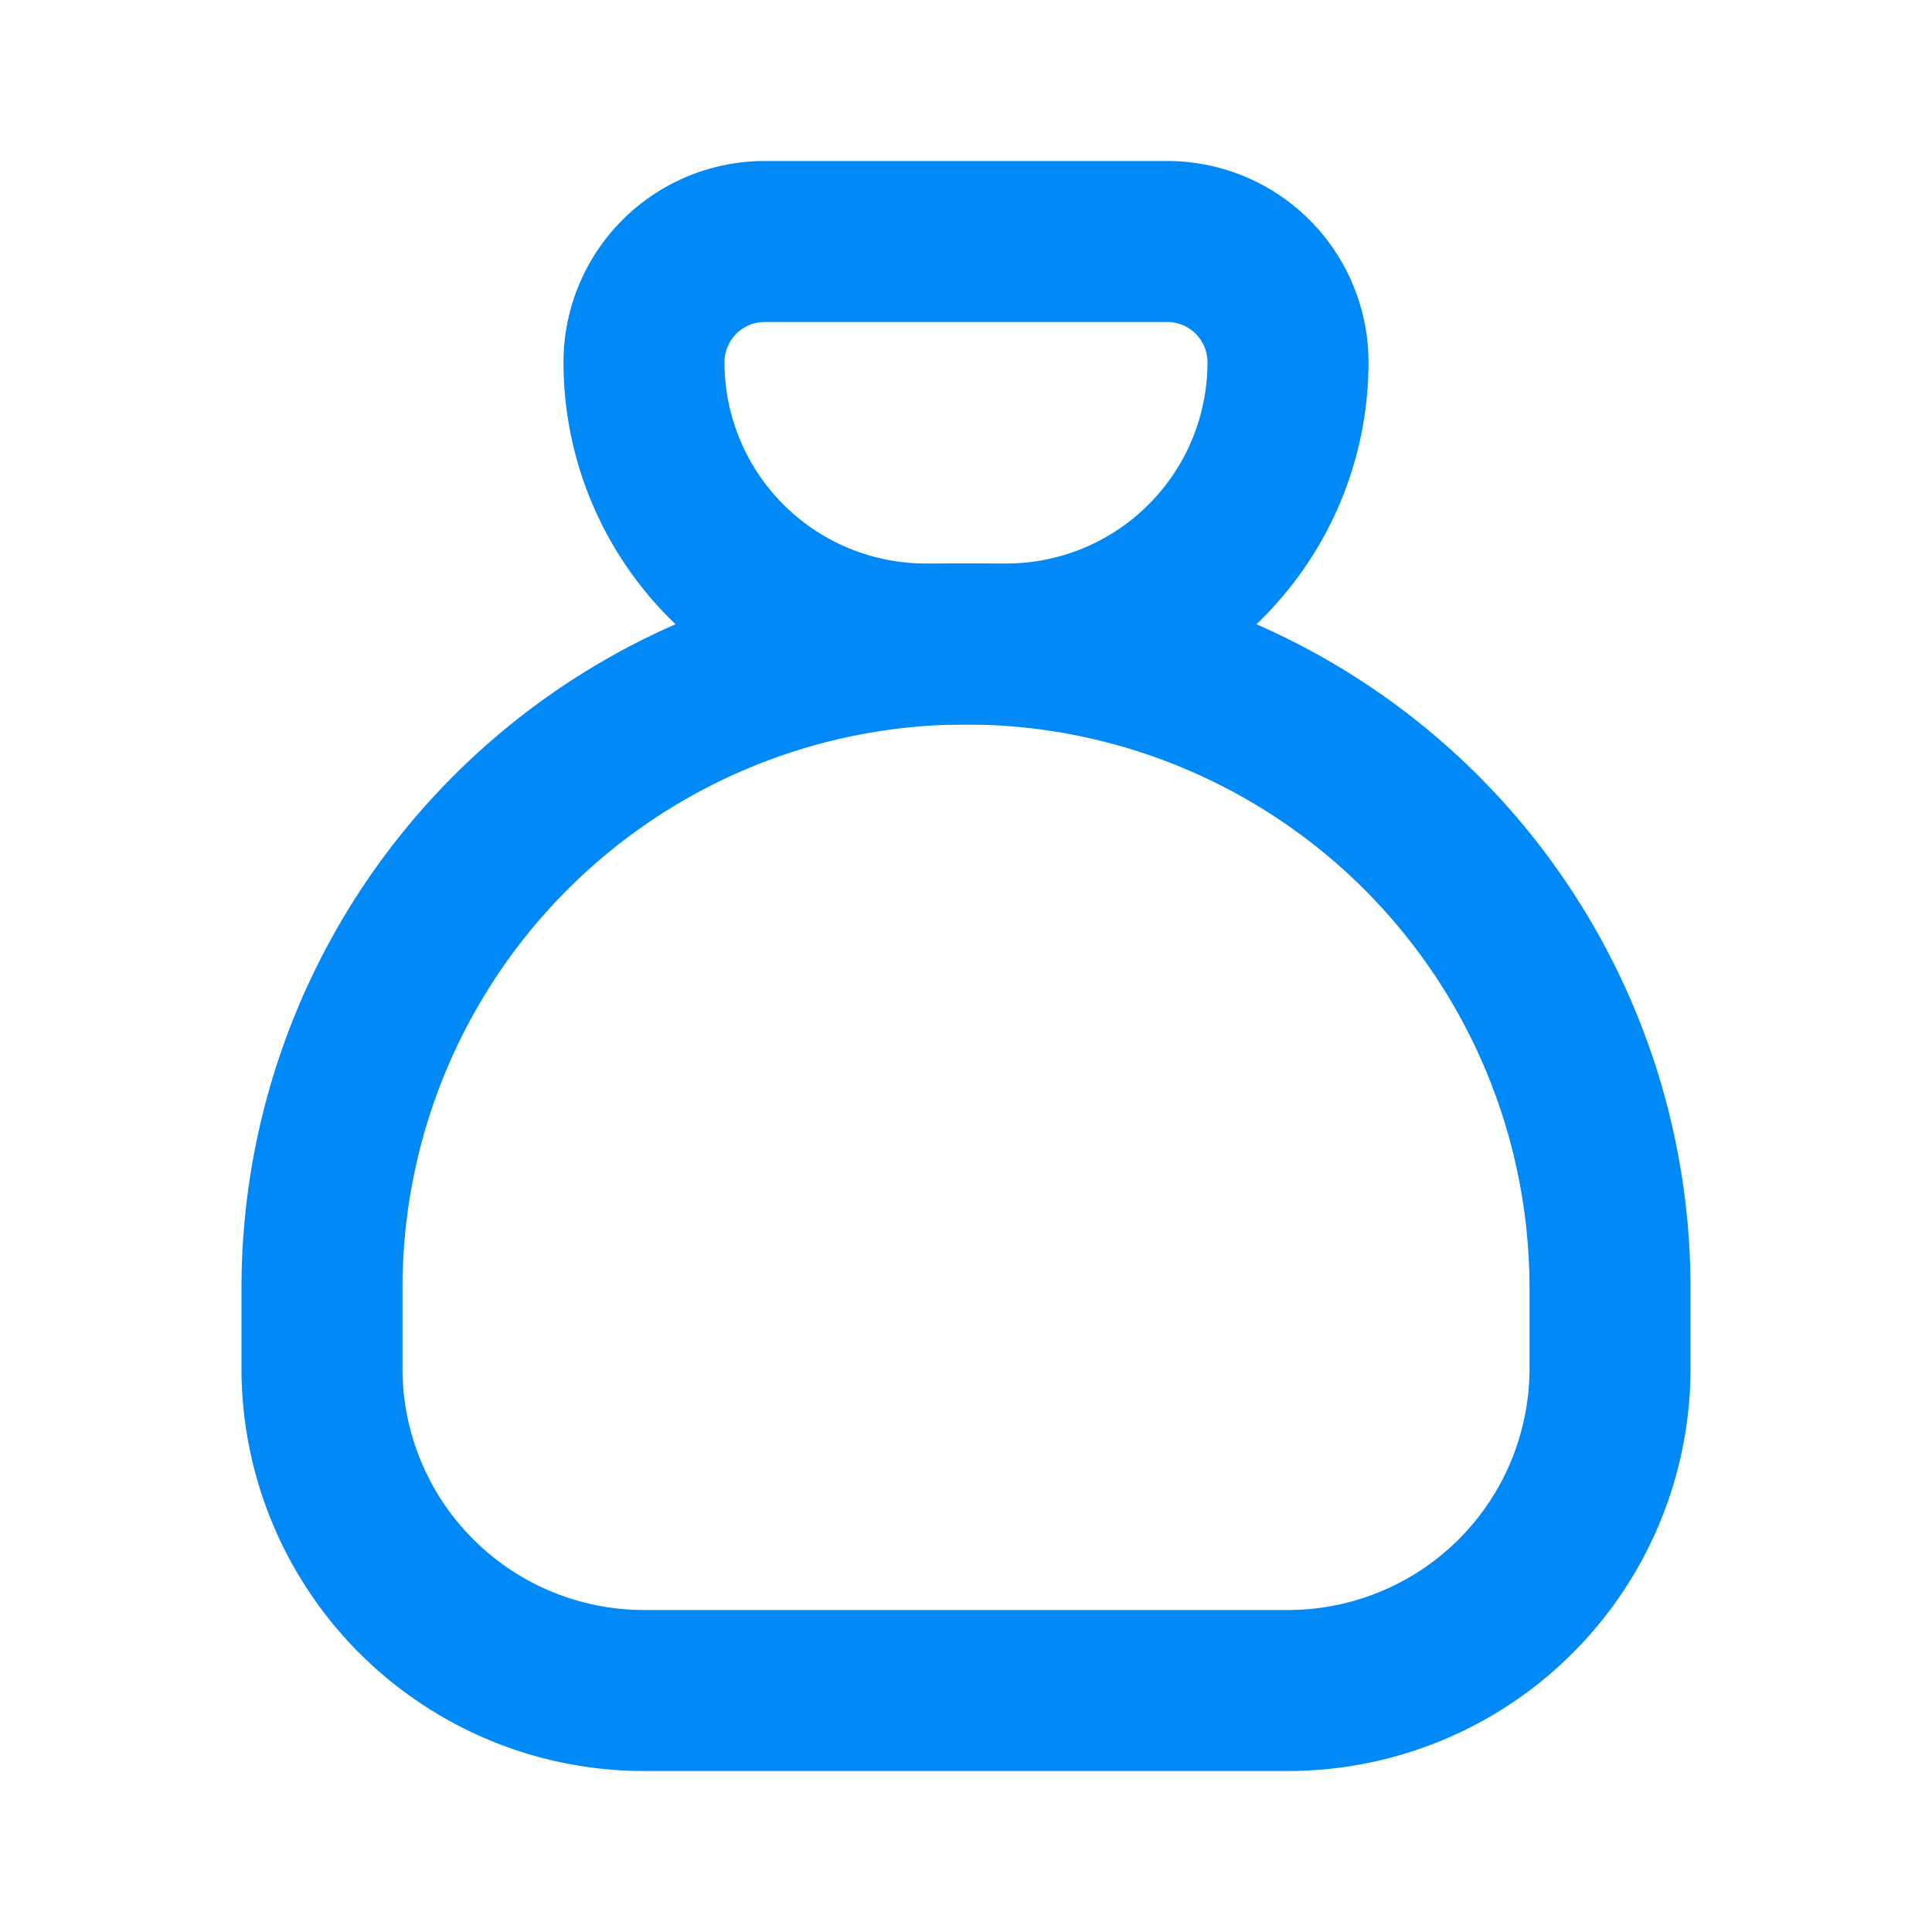 <svg  xmlns="http://www.w3.org/2000/svg"  width="24"  height="24"  viewBox="0 0 24 24"  fill="none"  stroke="#0089f7"  stroke-width="2"  stroke-linecap="round"  stroke-linejoin="round"  class="icon icon-tabler icons-tabler-outline icon-tabler-moneybag"><path stroke="none" d="M0 0h24v24H0z" fill="none"/><path d="M9.5 3h5a1.5 1.5 0 0 1 1.5 1.5a3.5 3.5 0 0 1 -3.5 3.5h-1a3.5 3.5 0 0 1 -3.5 -3.5a1.5 1.5 0 0 1 1.5 -1.5z" /><path d="M4 17v-1a8 8 0 1 1 16 0v1a4 4 0 0 1 -4 4h-8a4 4 0 0 1 -4 -4z" /></svg>